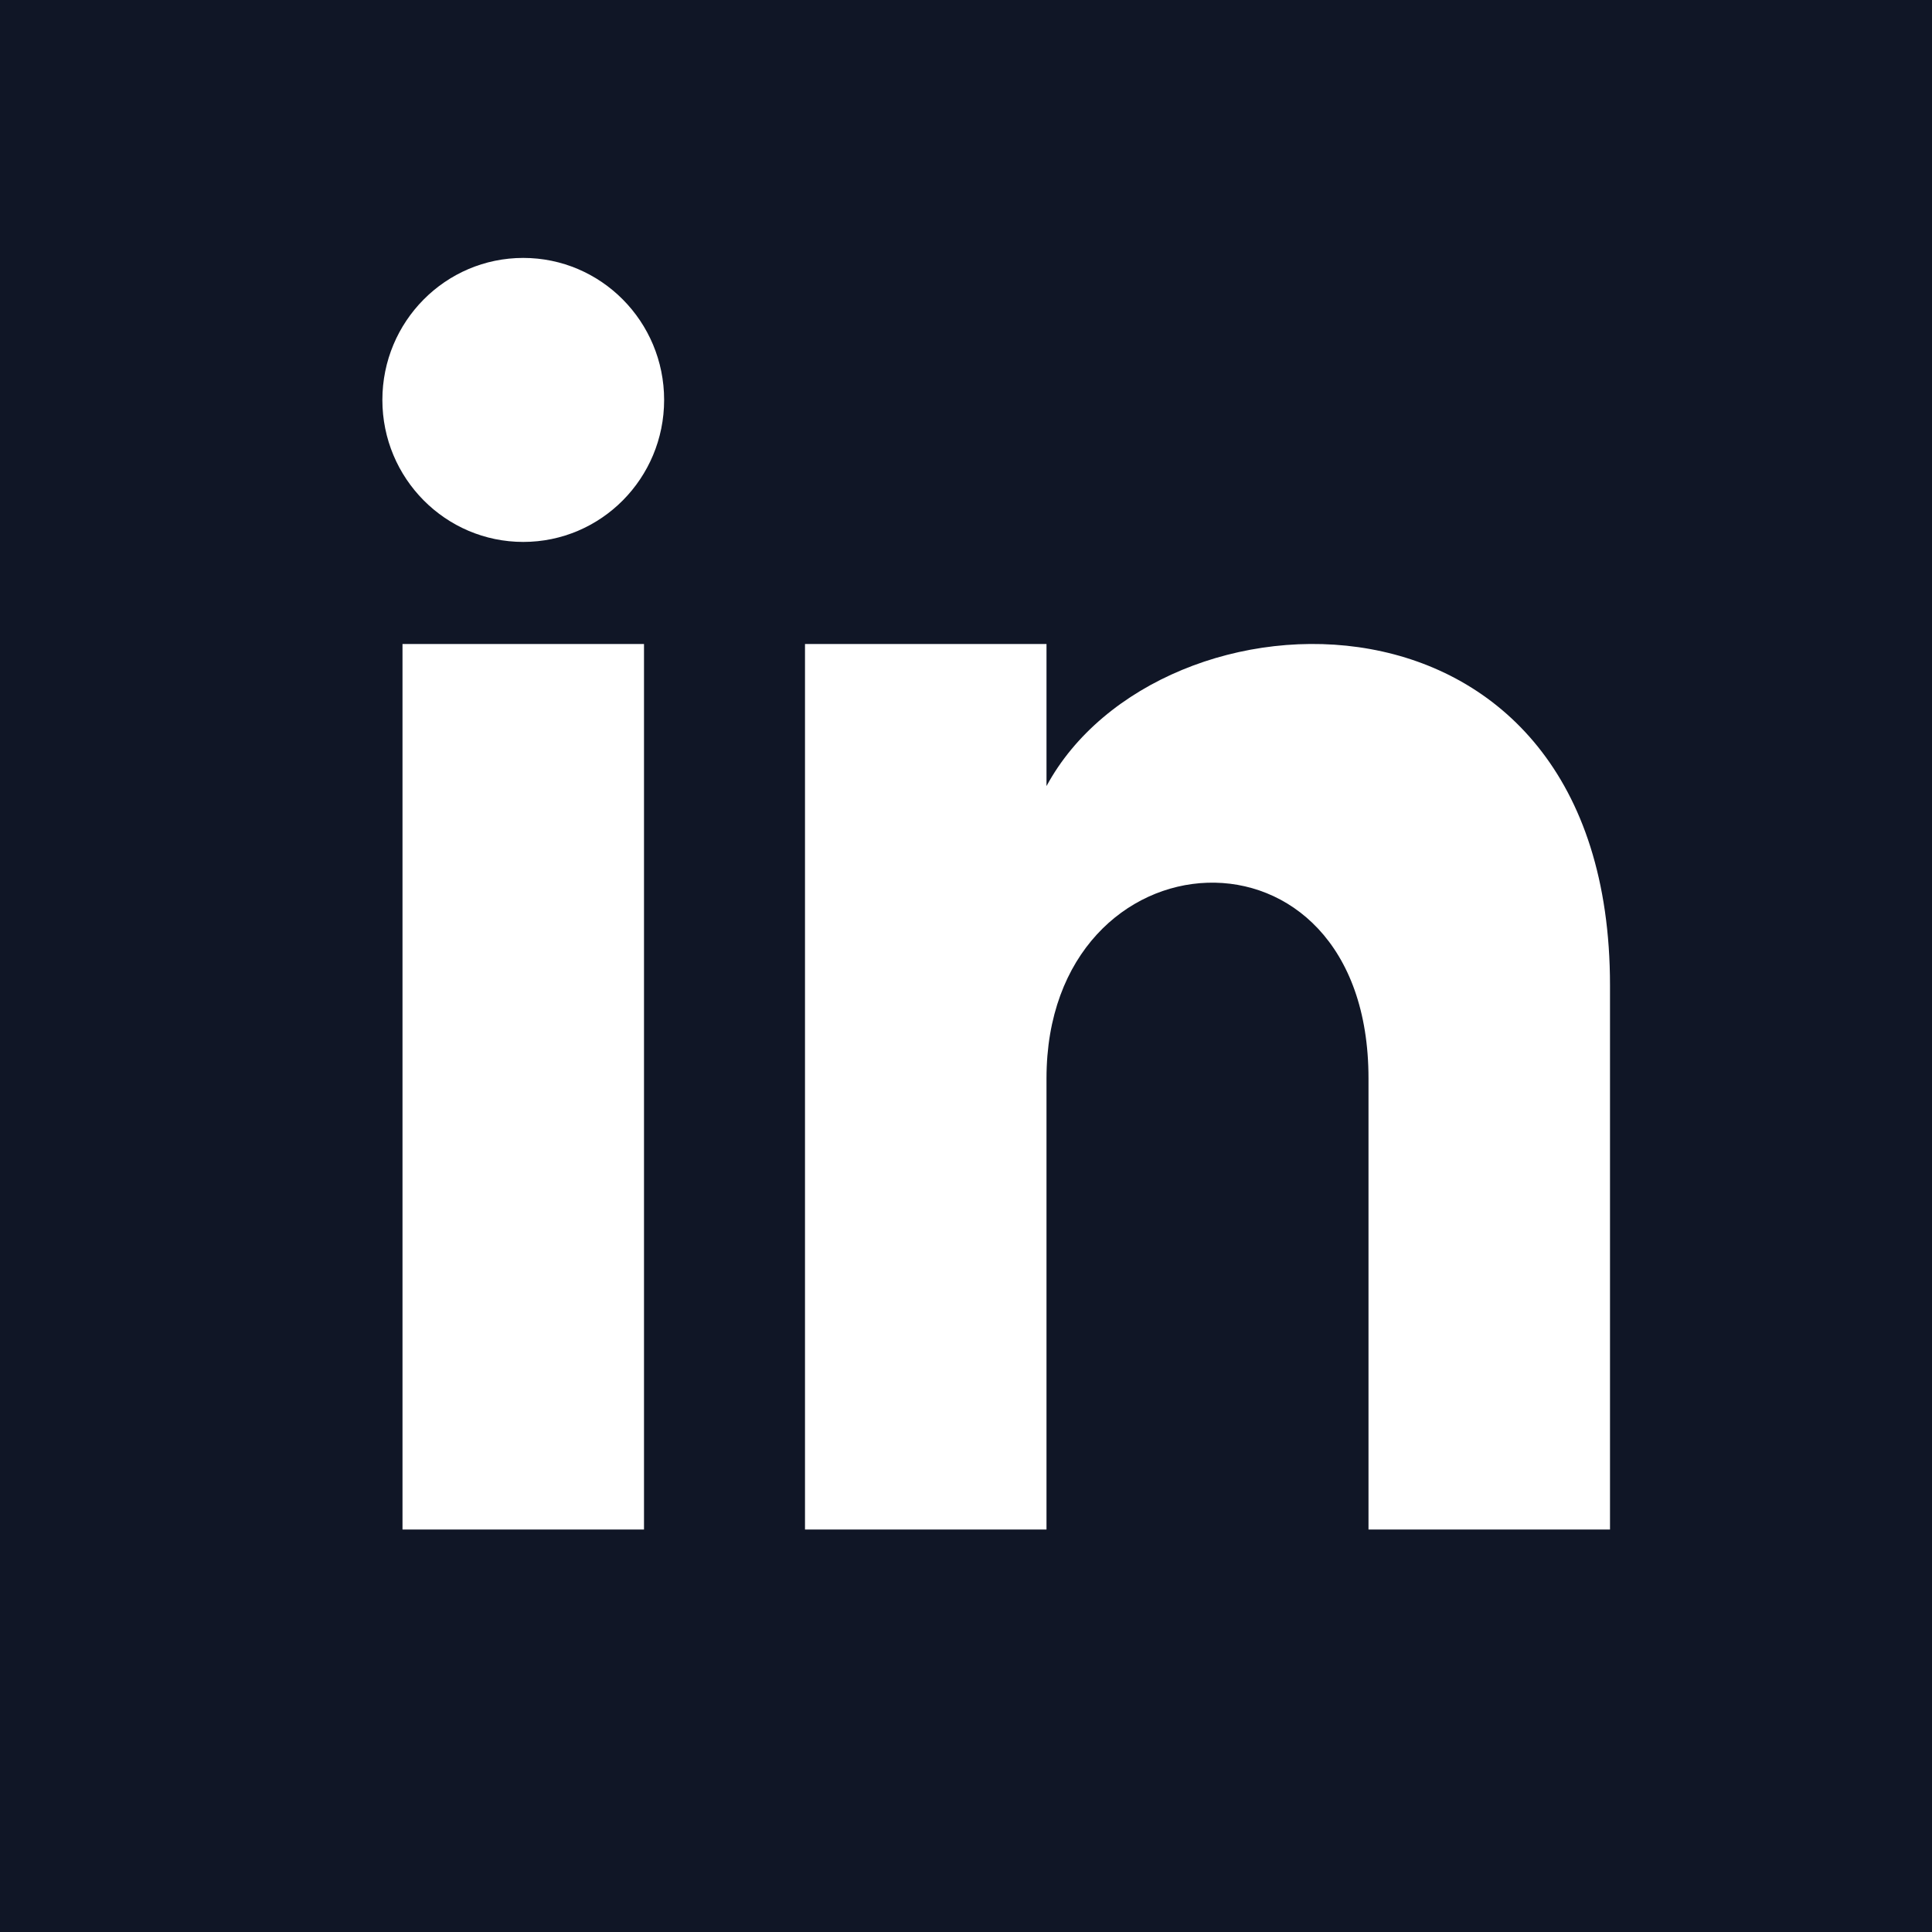 <svg width="24" height="24" viewBox="0 0 24 24" xmlns="http://www.w3.org/2000/svg"><title>Shape</title><path d="M0 0v24h24V0H0zm8 19H5V8h3v11zM6.5 6.732c-.966 0-1.75-.79-1.75-1.764s.784-1.764 1.75-1.764 1.75.79 1.75 1.764-.783 1.764-1.75 1.764zM20 19h-3v-5.604c0-3.368-4-3.113-4 0V19h-3V8h3v1.765c1.397-2.586 7-2.777 7 2.476V19z" fill="#101626" fill-rule="nonzero"/></svg>